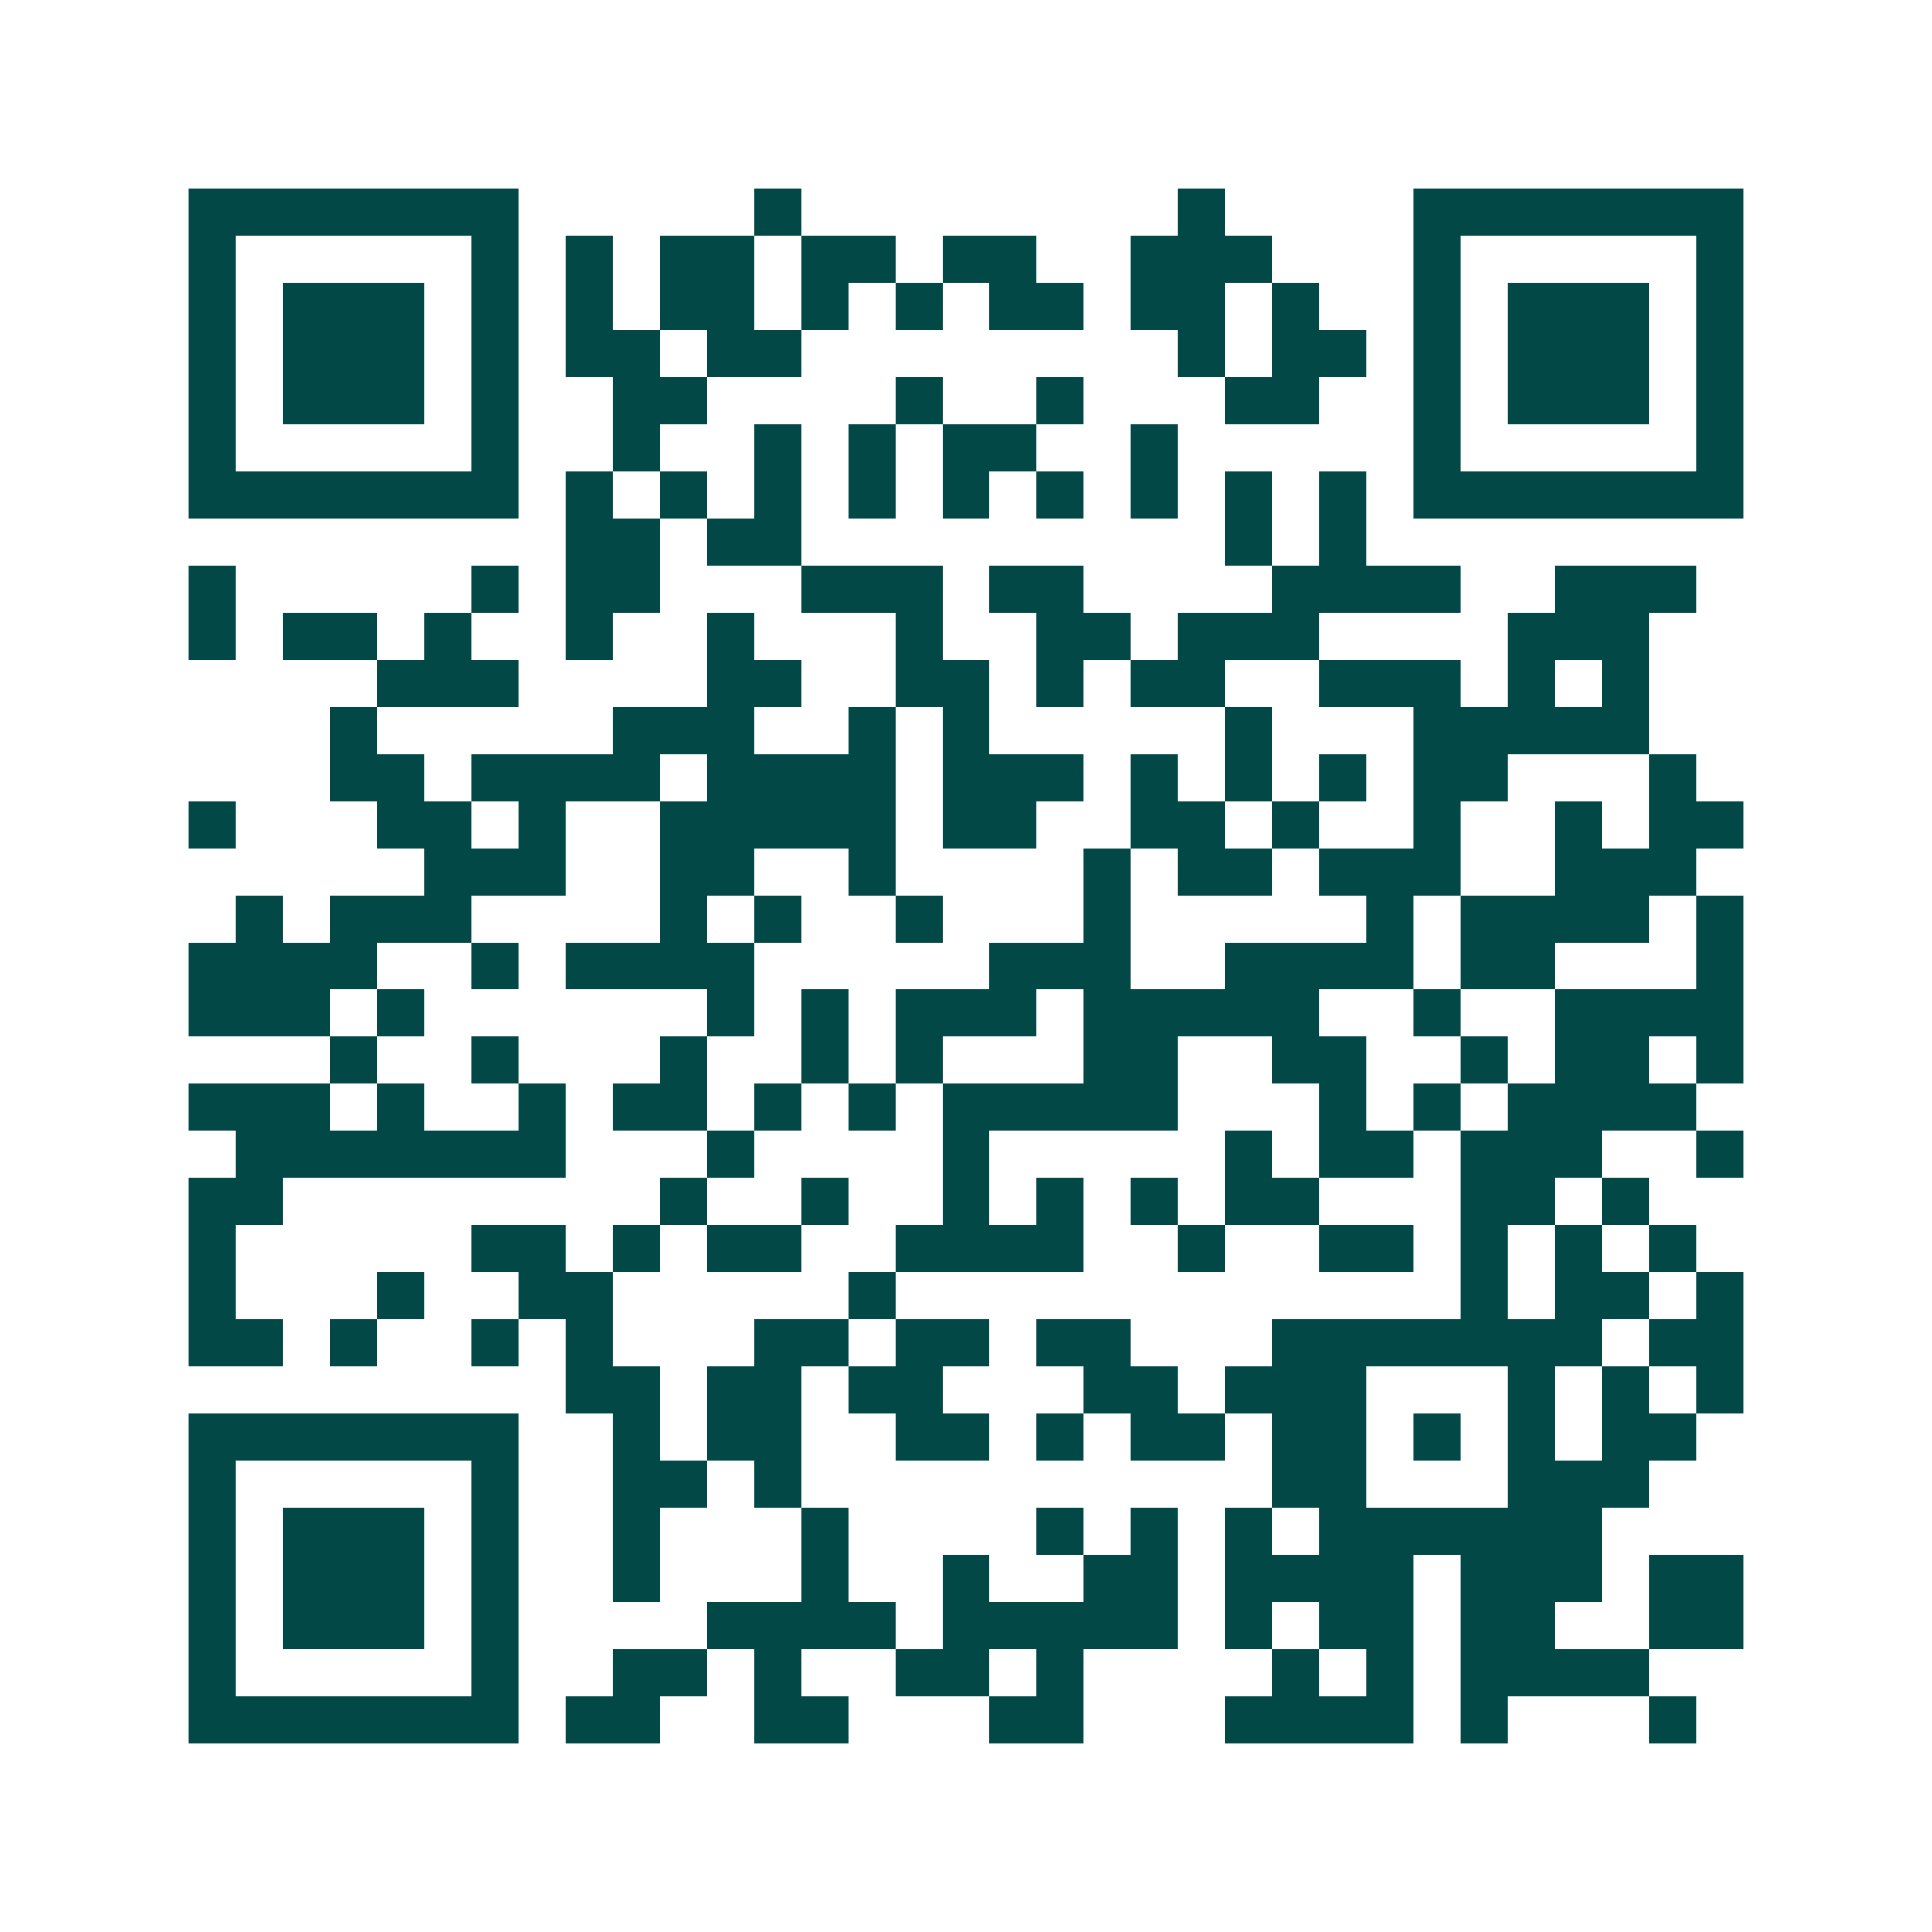 <svg xmlns="http://www.w3.org/2000/svg" width="200" height="200" viewBox="0 0 41 41" shape-rendering="crispEdges"><path fill="#ffffff" d="M0 0h41v41H0z"/><path stroke="#014847" d="M4 4.5h7m5 0h1m8 0h1m4 0h7M4 5.5h1m5 0h1m1 0h1m1 0h2m1 0h2m1 0h2m2 0h3m3 0h1m5 0h1M4 6.5h1m1 0h3m1 0h1m1 0h1m1 0h2m1 0h1m1 0h1m1 0h2m1 0h2m1 0h1m2 0h1m1 0h3m1 0h1M4 7.5h1m1 0h3m1 0h1m1 0h2m1 0h2m8 0h1m1 0h2m1 0h1m1 0h3m1 0h1M4 8.5h1m1 0h3m1 0h1m2 0h2m4 0h1m2 0h1m3 0h2m2 0h1m1 0h3m1 0h1M4 9.5h1m5 0h1m2 0h1m2 0h1m1 0h1m1 0h2m2 0h1m5 0h1m5 0h1M4 10.5h7m1 0h1m1 0h1m1 0h1m1 0h1m1 0h1m1 0h1m1 0h1m1 0h1m1 0h1m1 0h7M12 11.5h2m1 0h2m9 0h1m1 0h1M4 12.5h1m5 0h1m1 0h2m3 0h3m1 0h2m4 0h4m2 0h3M4 13.5h1m1 0h2m1 0h1m2 0h1m2 0h1m3 0h1m2 0h2m1 0h3m4 0h3M8 14.5h3m4 0h2m2 0h2m1 0h1m1 0h2m2 0h3m1 0h1m1 0h1M7 15.5h1m5 0h3m2 0h1m1 0h1m5 0h1m3 0h5M7 16.5h2m1 0h4m1 0h4m1 0h3m1 0h1m1 0h1m1 0h1m1 0h2m3 0h1M4 17.5h1m3 0h2m1 0h1m2 0h5m1 0h2m2 0h2m1 0h1m2 0h1m2 0h1m1 0h2M9 18.5h3m2 0h2m2 0h1m4 0h1m1 0h2m1 0h3m2 0h3M5 19.5h1m1 0h3m4 0h1m1 0h1m2 0h1m3 0h1m5 0h1m1 0h4m1 0h1M4 20.5h4m2 0h1m1 0h4m5 0h3m2 0h4m1 0h2m3 0h1M4 21.5h3m1 0h1m6 0h1m1 0h1m1 0h3m1 0h5m2 0h1m2 0h4M7 22.5h1m2 0h1m3 0h1m2 0h1m1 0h1m3 0h2m2 0h2m2 0h1m1 0h2m1 0h1M4 23.5h3m1 0h1m2 0h1m1 0h2m1 0h1m1 0h1m1 0h5m3 0h1m1 0h1m1 0h4M5 24.5h7m3 0h1m4 0h1m5 0h1m1 0h2m1 0h3m2 0h1M4 25.5h2m8 0h1m2 0h1m2 0h1m1 0h1m1 0h1m1 0h2m3 0h2m1 0h1M4 26.5h1m5 0h2m1 0h1m1 0h2m2 0h4m2 0h1m2 0h2m1 0h1m1 0h1m1 0h1M4 27.5h1m3 0h1m2 0h2m5 0h1m12 0h1m1 0h2m1 0h1M4 28.5h2m1 0h1m2 0h1m1 0h1m3 0h2m1 0h2m1 0h2m3 0h7m1 0h2M12 29.5h2m1 0h2m1 0h2m3 0h2m1 0h3m3 0h1m1 0h1m1 0h1M4 30.5h7m2 0h1m1 0h2m2 0h2m1 0h1m1 0h2m1 0h2m1 0h1m1 0h1m1 0h2M4 31.5h1m5 0h1m2 0h2m1 0h1m10 0h2m3 0h3M4 32.5h1m1 0h3m1 0h1m2 0h1m3 0h1m4 0h1m1 0h1m1 0h1m1 0h6M4 33.5h1m1 0h3m1 0h1m2 0h1m3 0h1m2 0h1m2 0h2m1 0h4m1 0h3m1 0h2M4 34.5h1m1 0h3m1 0h1m4 0h4m1 0h5m1 0h1m1 0h2m1 0h2m2 0h2M4 35.5h1m5 0h1m2 0h2m1 0h1m2 0h2m1 0h1m4 0h1m1 0h1m1 0h4M4 36.5h7m1 0h2m2 0h2m3 0h2m3 0h4m1 0h1m3 0h1"/></svg>

